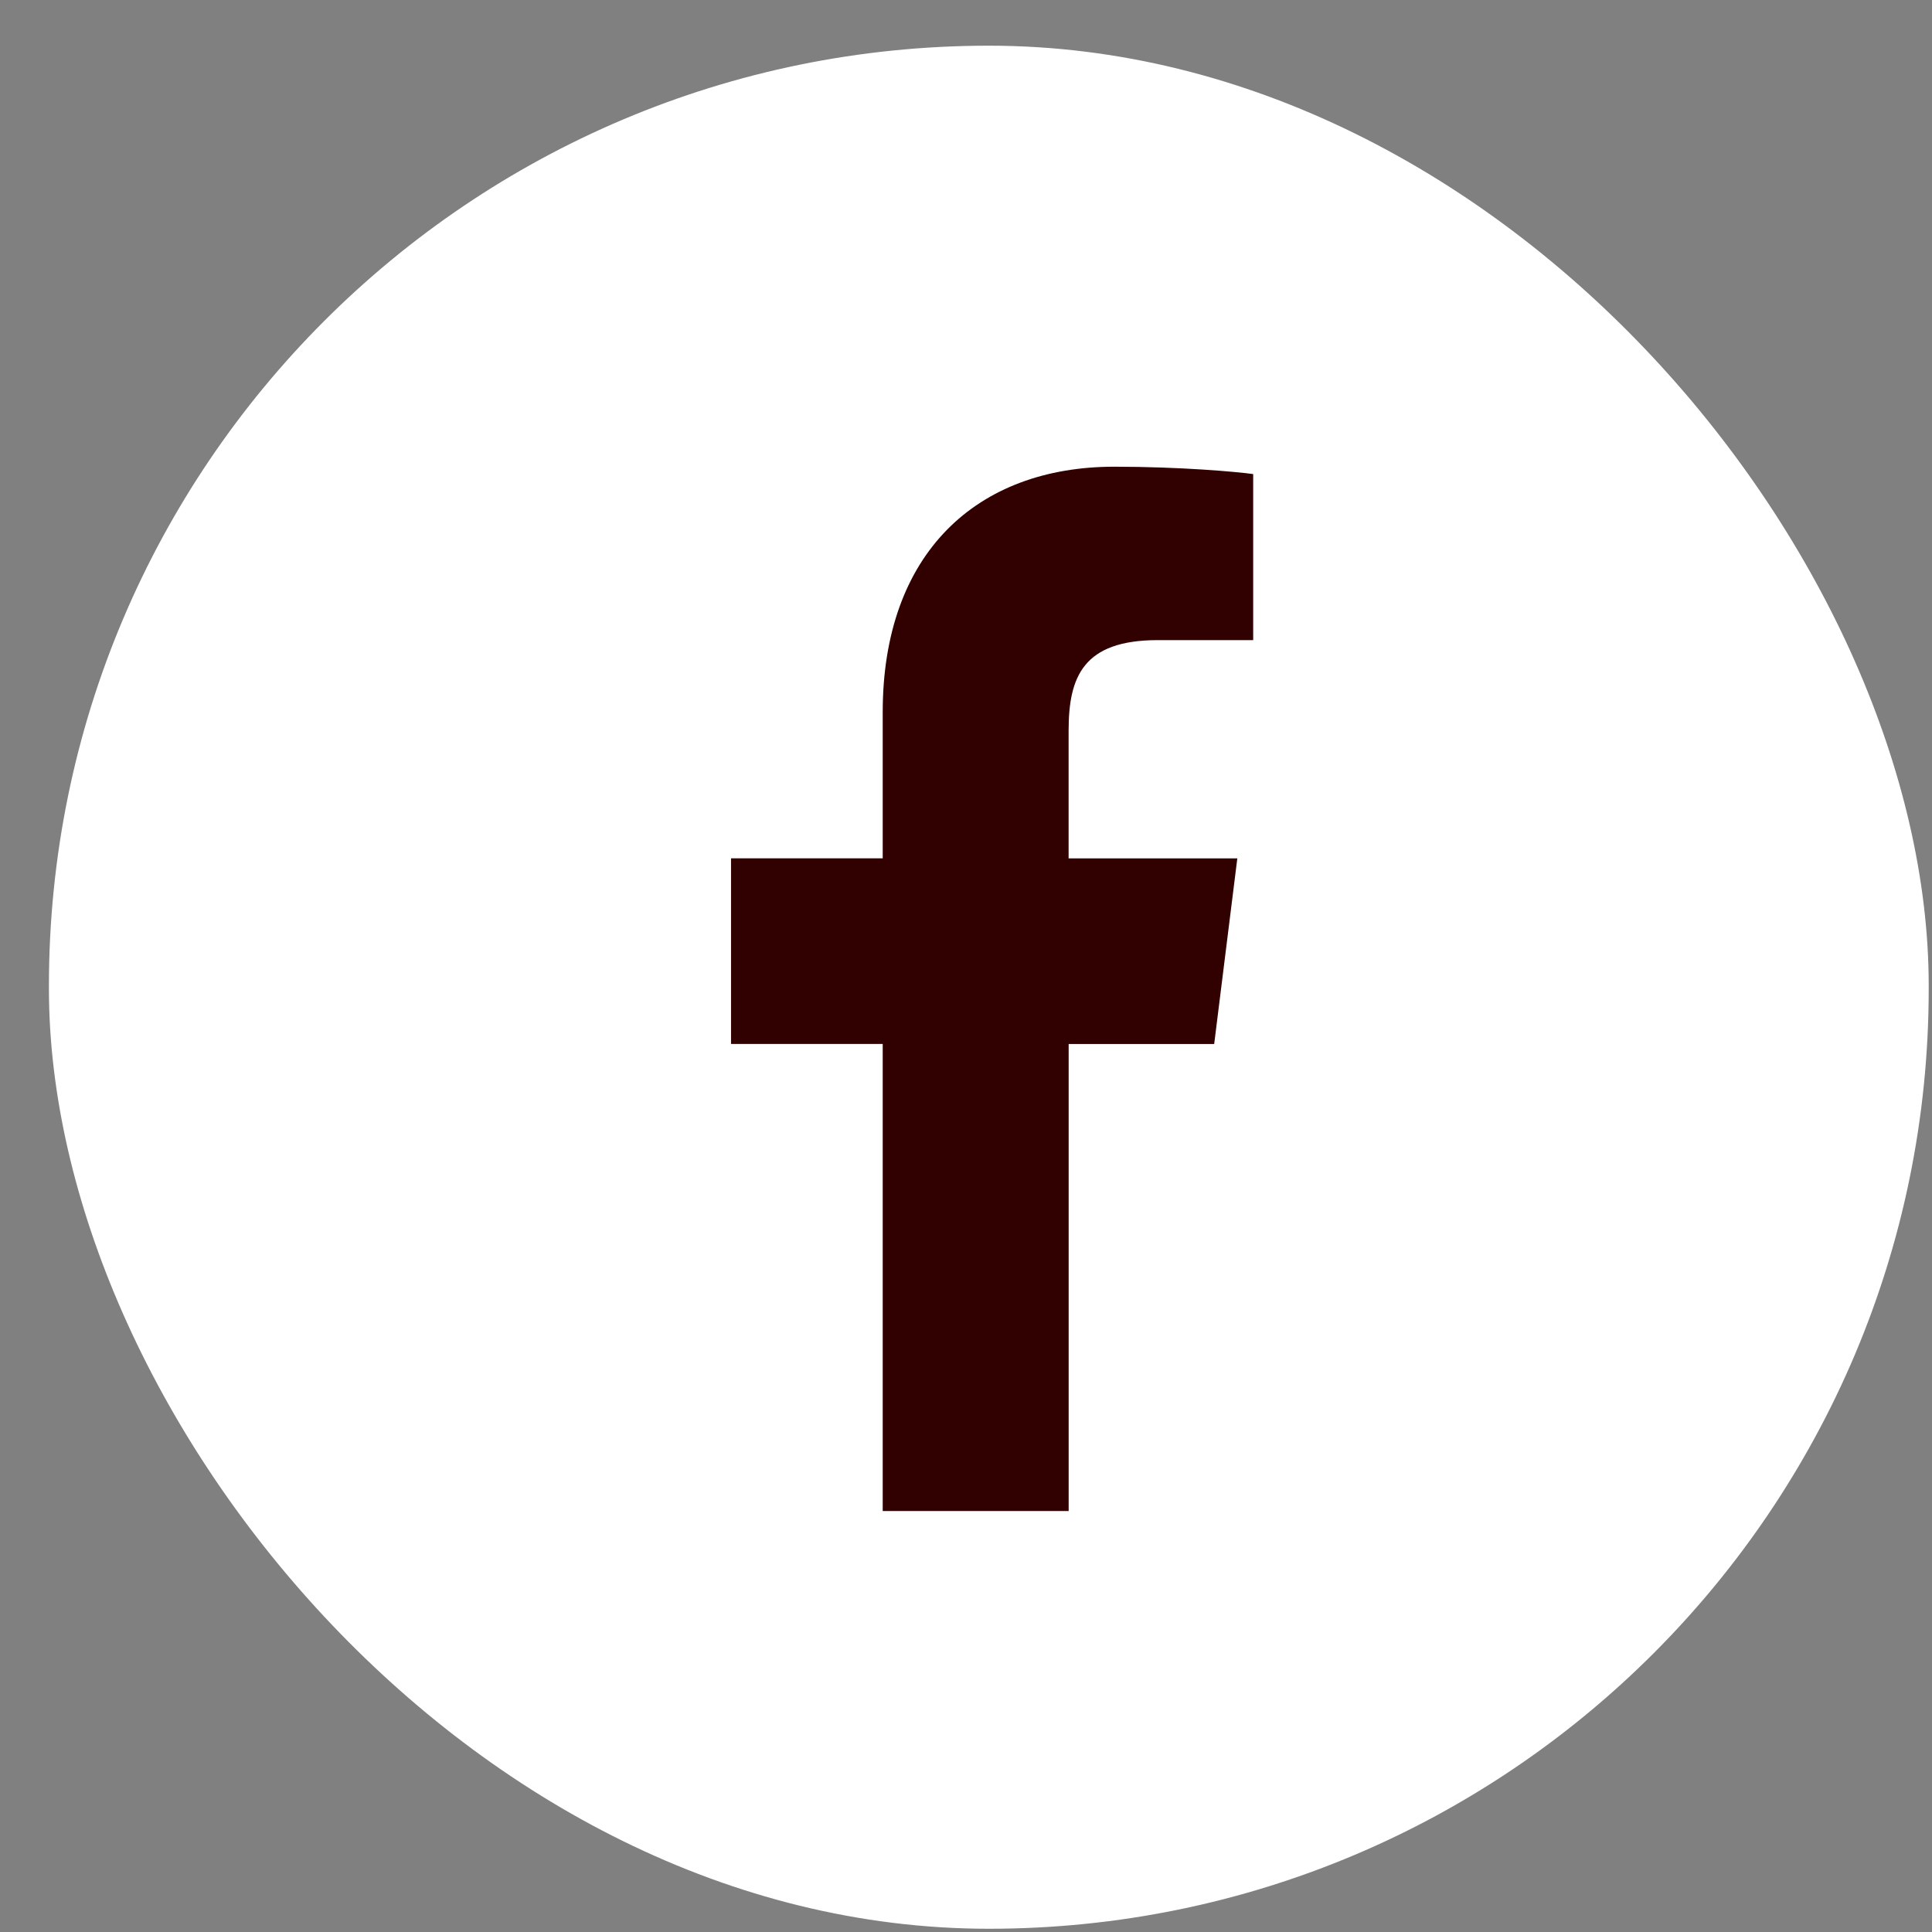 <svg width="37" height="37" viewBox="0 0 37 37" fill="none" xmlns="http://www.w3.org/2000/svg">
<rect x="0" y="0" width="37" height="37" fill="#808080" stroke="none"/>
<rect x="0.937" y="0.875" width="36" height="36.063" rx="18" fill="white"/>
<path d="M22.174 12.259H24V9.079C23.685 9.035 22.602 8.938 21.34 8.938C18.708 8.938 16.905 10.594 16.905 13.637V16.438H14V19.993H16.905V28.938H20.466V19.994H23.253L23.696 16.439H20.465V13.99C20.466 12.962 20.743 12.259 22.174 12.259Z" fill="#310000"/>
</svg>
